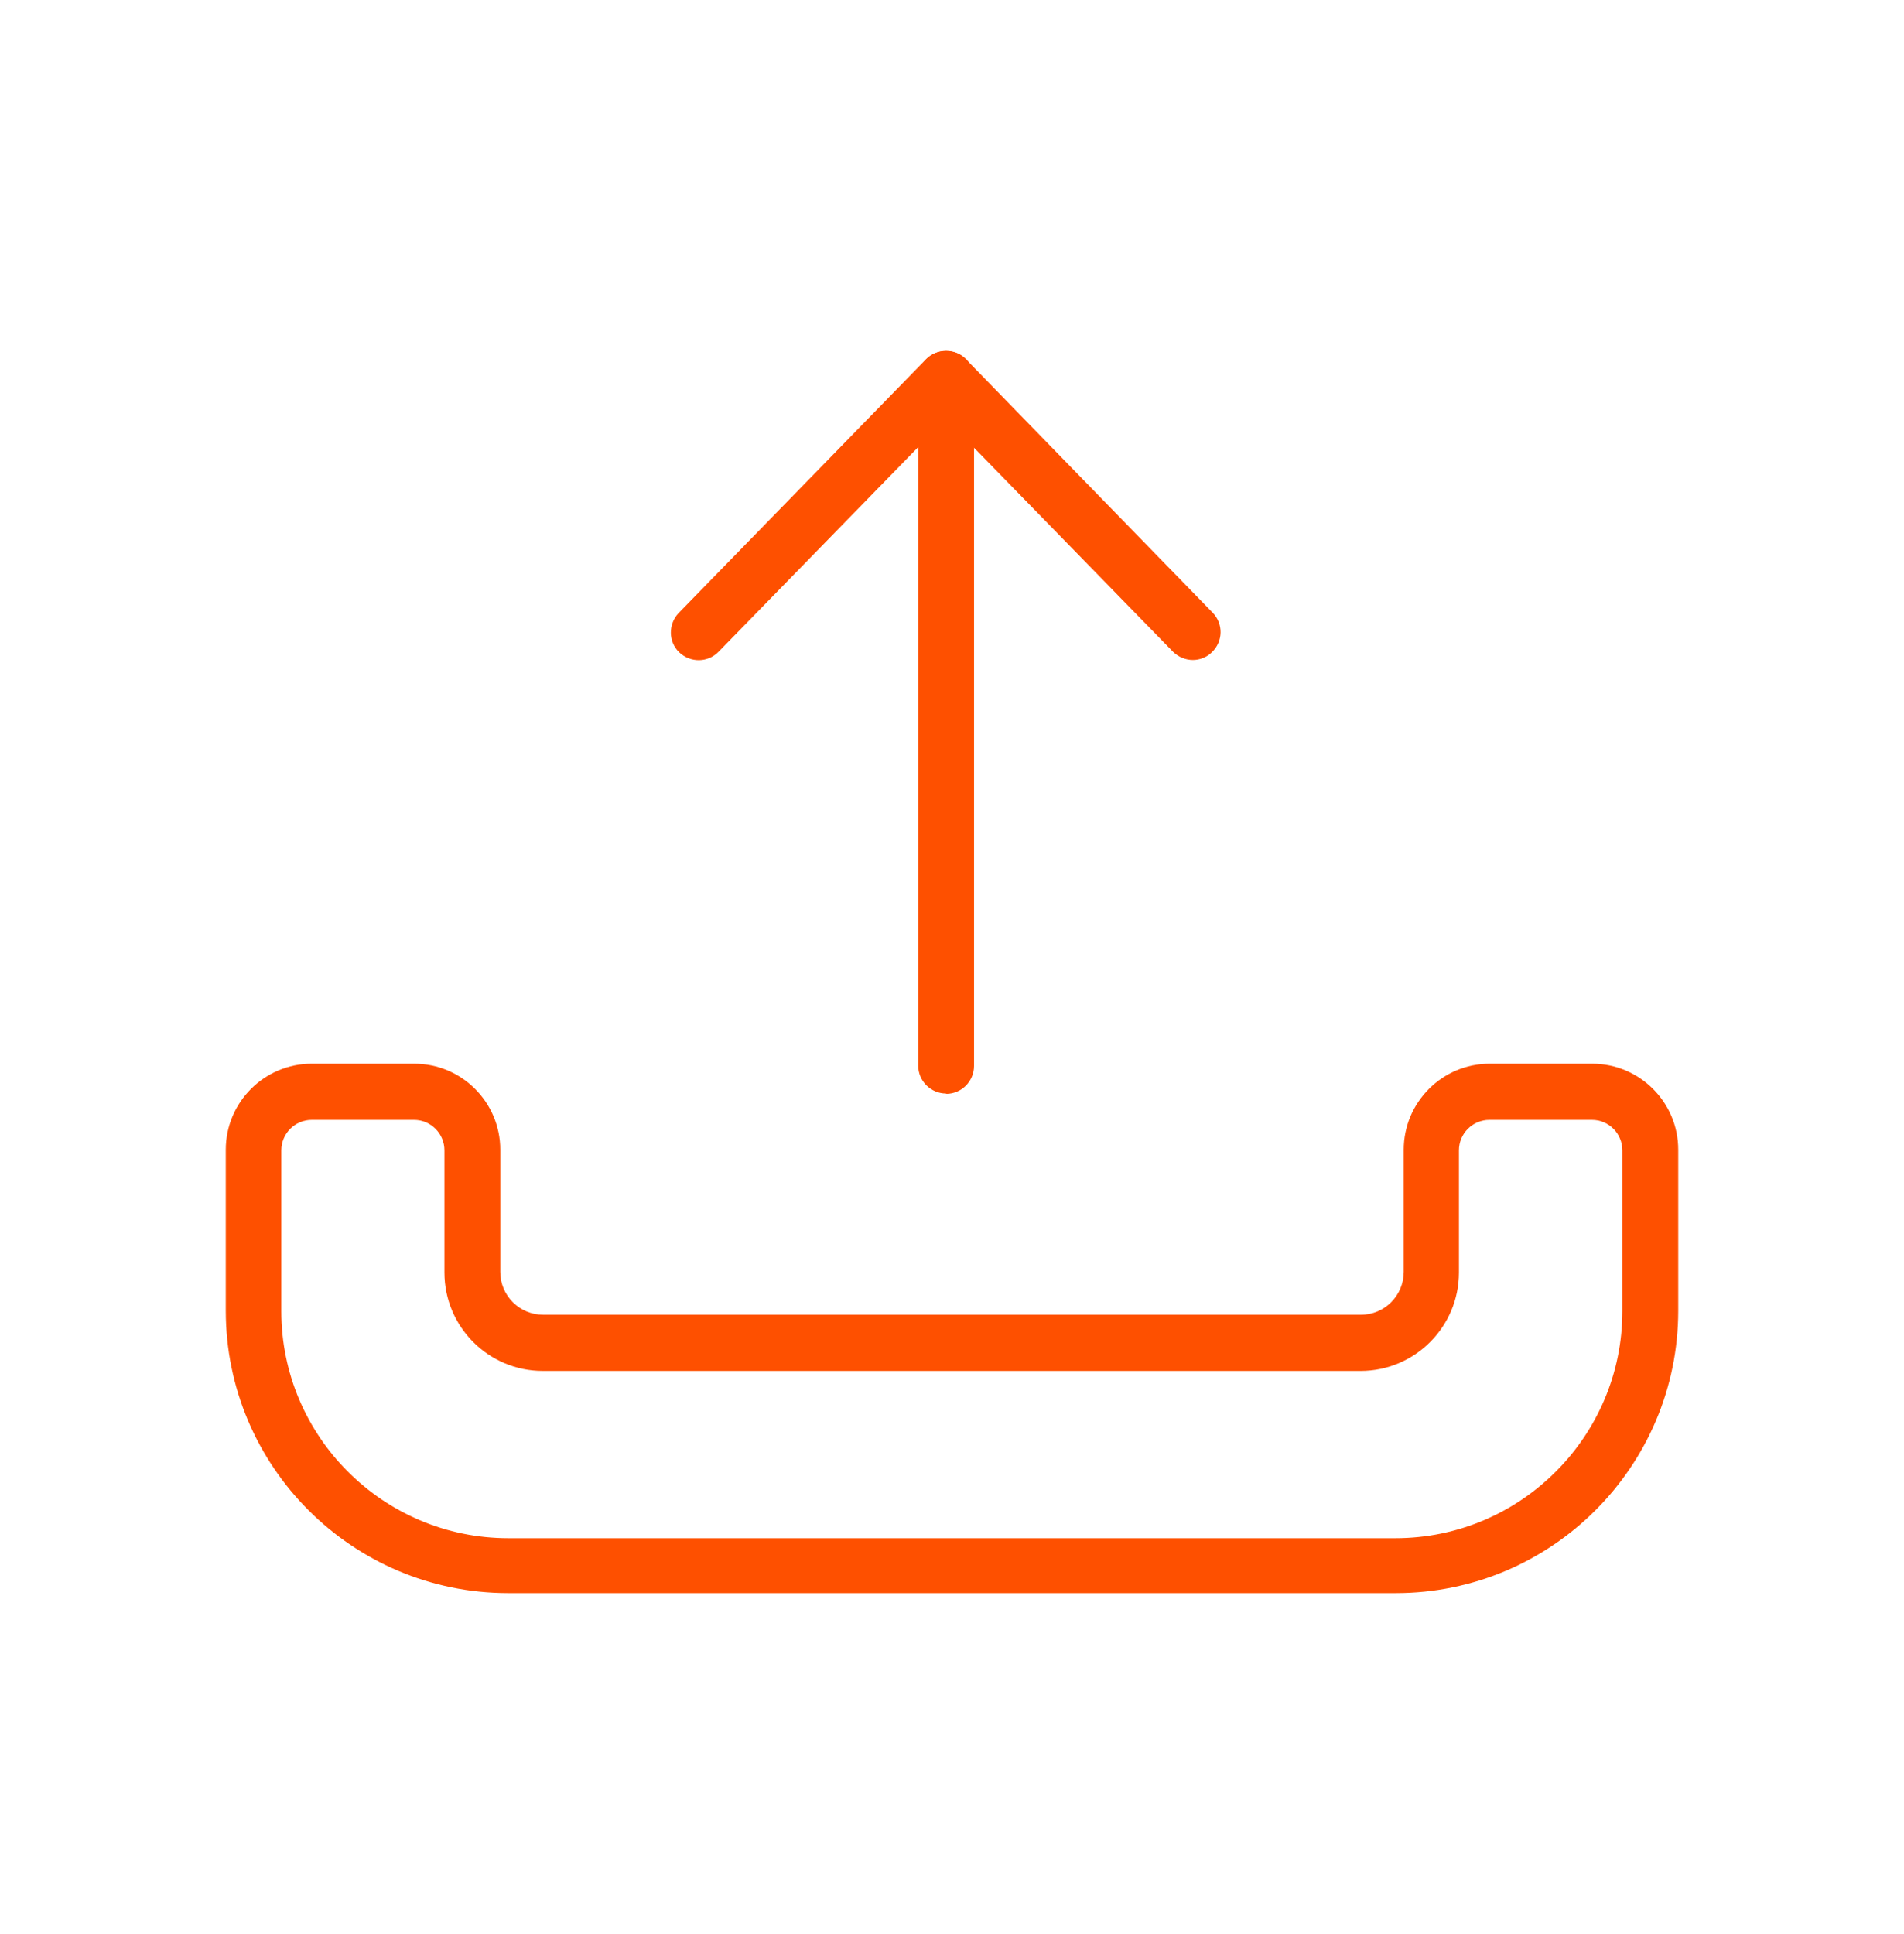 <svg width="64" height="65" viewBox="0 0 64 65" fill="none" xmlns="http://www.w3.org/2000/svg">
<path d="M46.896 53.541H17.083C11.845 53.541 7.589 49.285 7.589 44.048V38.64C7.589 37.051 8.88 35.749 10.48 35.749H13.925C15.515 35.749 16.816 37.04 16.816 38.64V42.747C16.816 43.547 17.467 44.187 18.256 44.187H45.744C46.544 44.187 47.184 43.536 47.184 42.747V38.64C47.184 37.051 48.475 35.749 50.075 35.749H53.52C55.109 35.749 56.411 37.04 56.411 38.64V44.048C56.411 49.285 52.155 53.541 46.917 53.541H46.896ZM10.48 37.637C9.915 37.637 9.456 38.096 9.456 38.661V44.069C9.456 48.272 12.88 51.696 17.083 51.696H46.907C51.109 51.696 54.533 48.272 54.533 44.069V38.661C54.533 38.096 54.075 37.637 53.509 37.637H50.064C49.499 37.637 49.04 38.096 49.04 38.661V42.768C49.04 44.592 47.557 46.075 45.733 46.075H18.245C16.421 46.075 14.939 44.592 14.939 42.768V38.661C14.939 38.096 14.48 37.637 13.915 37.637H10.469H10.48Z" fill="#FE5000"/>
<path d="M40.101 22.181C39.856 22.181 39.611 22.085 39.429 21.904L31.792 14.075L24.154 21.904C23.792 22.277 23.205 22.277 22.832 21.925C22.459 21.563 22.459 20.976 22.811 20.603L31.131 12.069C31.483 11.707 32.112 11.707 32.464 12.069L40.763 20.592C41.125 20.965 41.114 21.552 40.741 21.915C40.56 22.096 40.325 22.181 40.09 22.181H40.101Z" fill="#FE5000"/>
<path d="M31.803 36.752C31.291 36.752 30.864 36.336 30.864 35.813V12.731C30.864 12.219 31.28 11.792 31.803 11.792C32.325 11.792 32.741 12.208 32.741 12.731V35.824C32.741 36.336 32.325 36.763 31.803 36.763V36.752Z" fill="#FE5000"/>
</svg>
